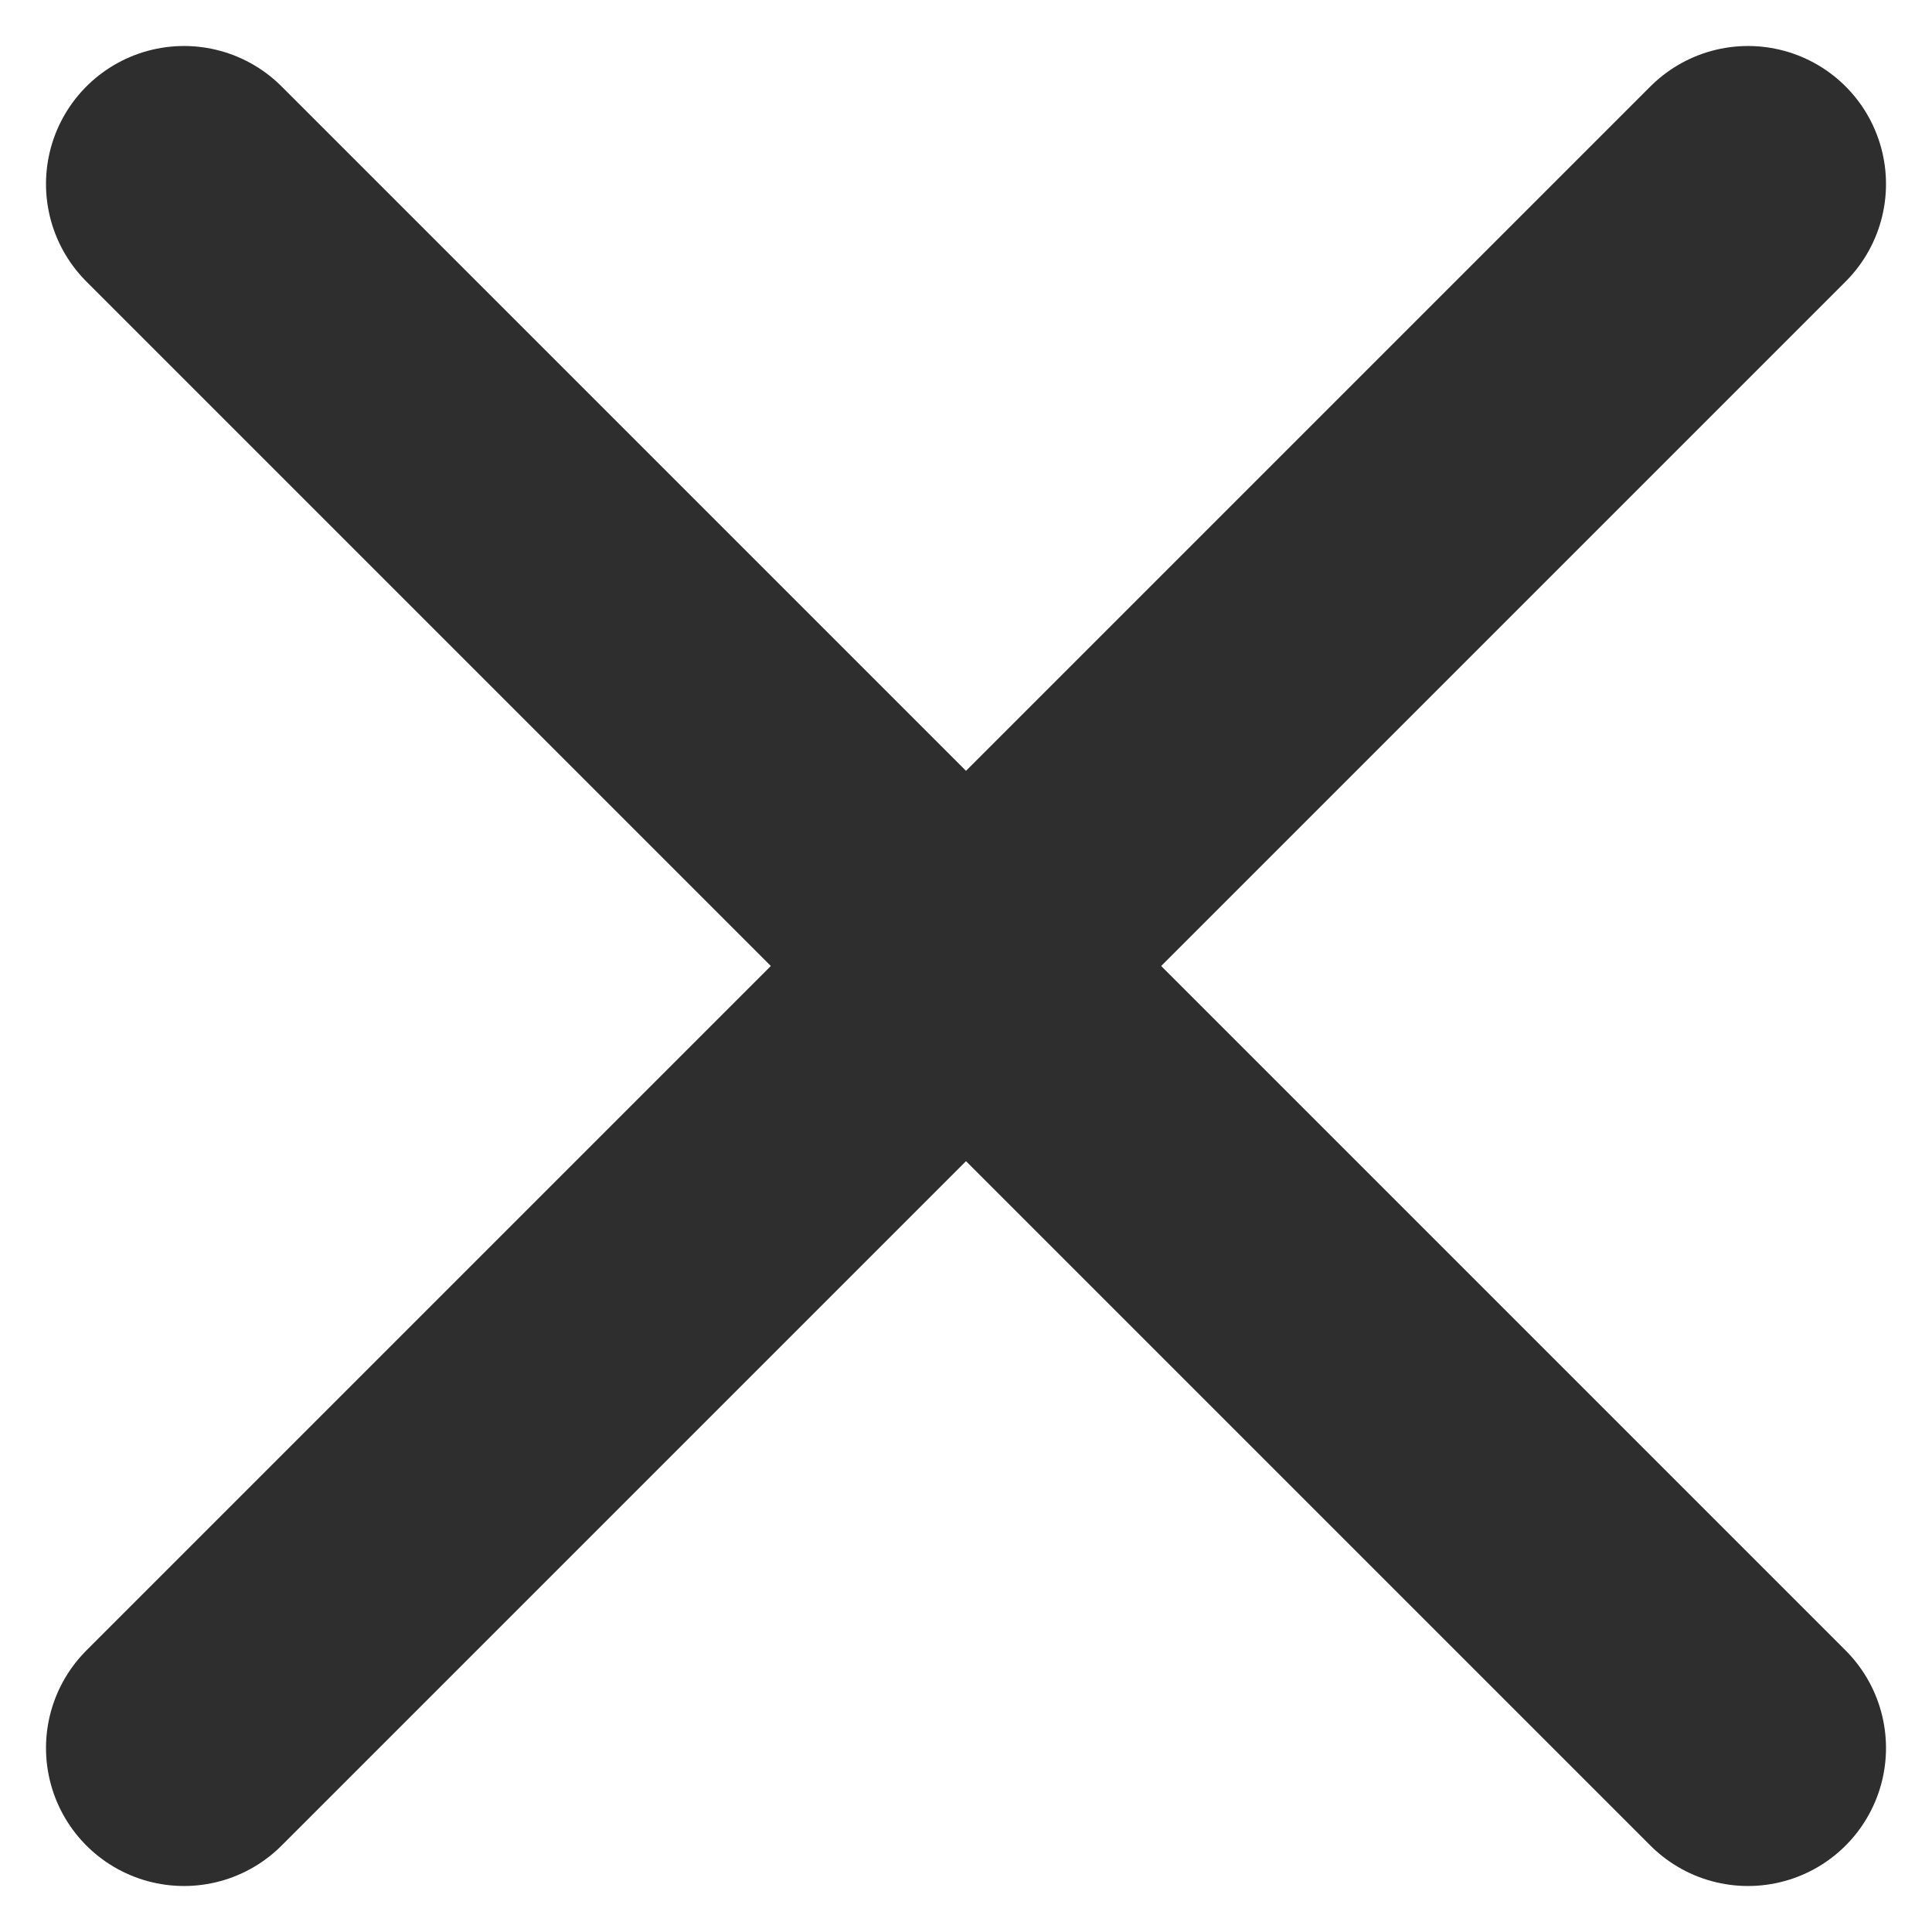 <svg width="21" height="21" viewBox="0 0 21 21" fill="none" xmlns="http://www.w3.org/2000/svg">
<path d="M2 19L19 2" stroke="#2F2E2E" stroke-width="3" stroke-linecap="round"/>
<path d="M19 19L2 2" stroke="#2F2E2E" stroke-width="3" stroke-linecap="round"/>
</svg>
